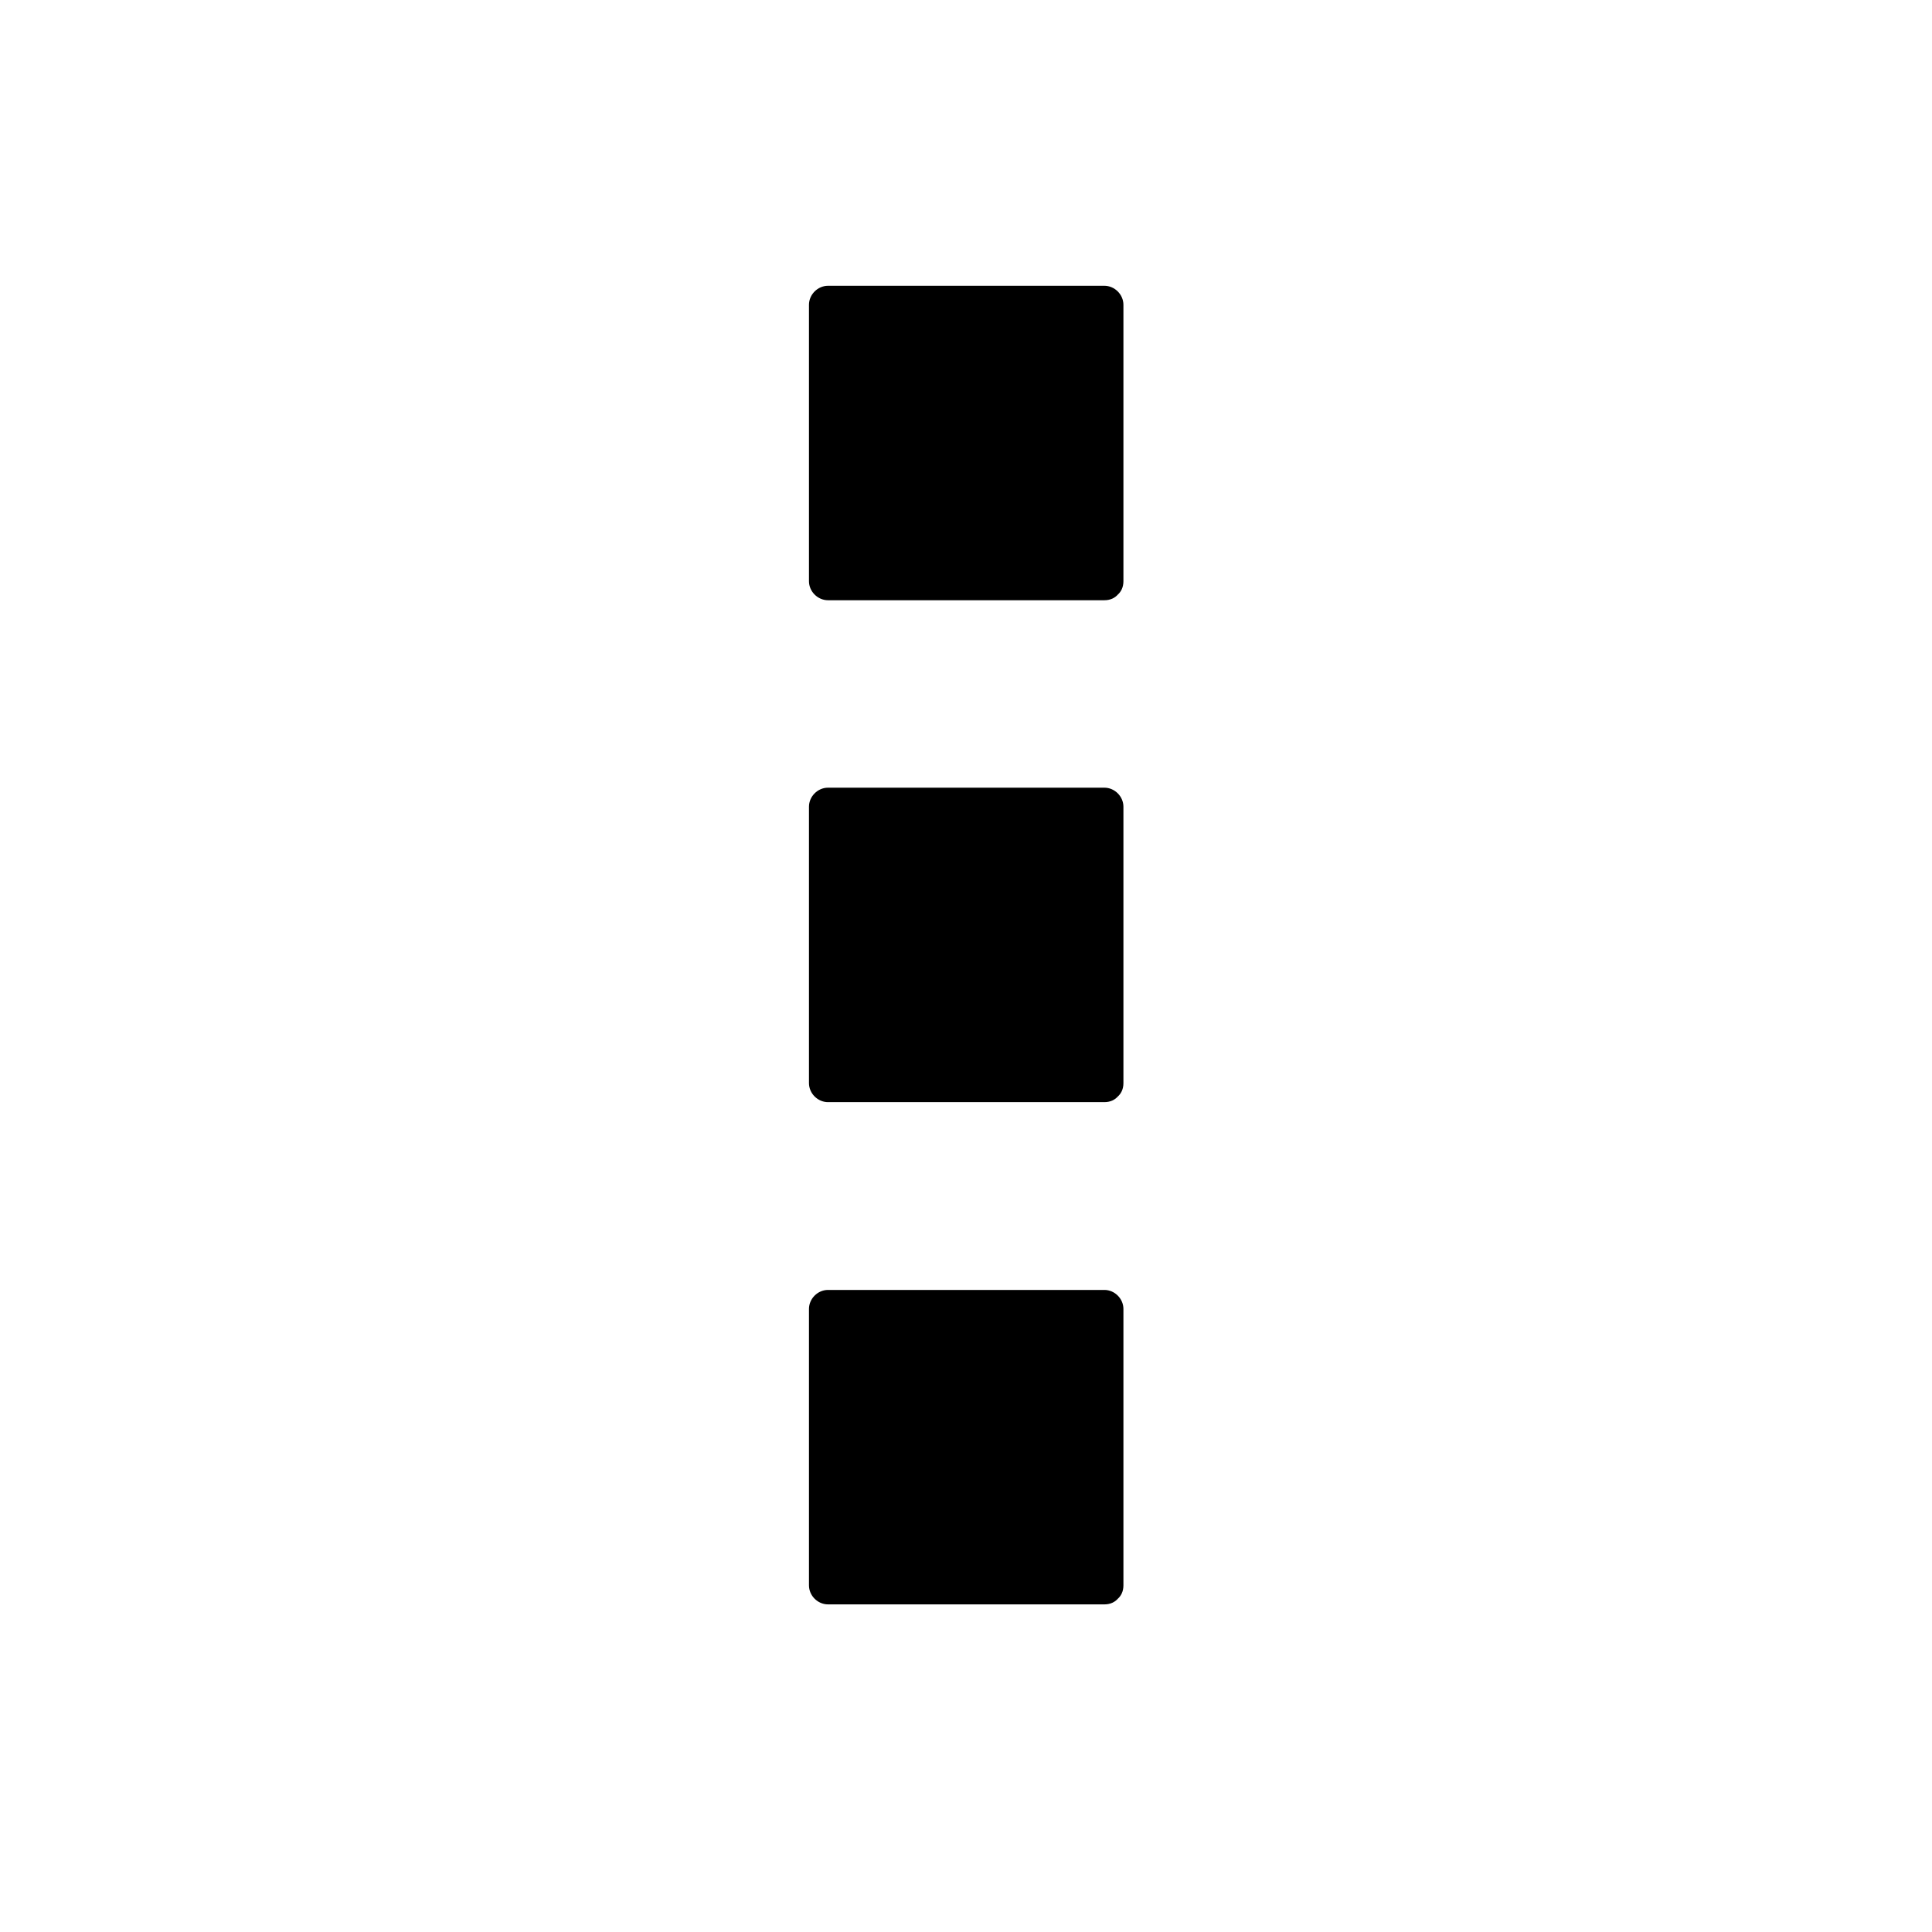 <?xml version="1.0" encoding="UTF-8"?>
<!-- The Best Svg Icon site in the world: iconSvg.co, Visit us! https://iconsvg.co -->
<svg fill="#000000" width="800px" height="800px" version="1.1" viewBox="144 144 512 512" xmlns="http://www.w3.org/2000/svg">
 <g>
  <path d="m363.32 357.78h73.254v73.254h-73.254z"/>
  <path d="m436.68 426h-73.254c1.715 1.715 3.324 3.324 5.039 5.039v-73.254c-1.715 1.715-3.324 3.324-5.039 5.039h73.254c-1.715-1.715-3.324-3.324-5.039-5.039v73.254c0 6.449 10.078 6.449 10.078 0v-73.254c0-2.719-2.316-5.039-5.039-5.039h-73.254c-2.719 0-5.039 2.316-5.039 5.039v73.254c0 2.719 2.316 5.039 5.039 5.039h73.254c6.449-0.004 6.449-10.078 0-10.078z"/>
  <path d="m363.32 224.67h73.254v73.254h-73.254z"/>
  <path d="m436.68 292.99h-73.254l5.039 5.039v-73.254c-1.715 1.715-3.324 3.324-5.039 5.039h73.254c-1.715-1.715-3.324-3.324-5.039-5.039v73.254c0 6.449 10.078 6.449 10.078 0v-73.254c0-2.719-2.316-5.039-5.039-5.039h-73.254c-2.719 0-5.039 2.316-5.039 5.039v73.254c0 2.719 2.316 5.039 5.039 5.039h73.254c6.449 0 6.449-10.078 0-10.078z"/>
  <path d="m363.32 490.79h73.254v73.254h-73.254z"/>
  <path d="m436.68 559.1h-73.254l5.039 5.039v-73.254c-1.715 1.715-3.324 3.324-5.039 5.039h73.254l-5.039-5.039v73.254c0 6.449 10.078 6.449 10.078 0v-73.254c0-2.719-2.316-5.039-5.039-5.039h-73.254c-2.719 0-5.039 2.316-5.039 5.039v73.254c0 2.719 2.316 5.039 5.039 5.039h73.254c6.449 0 6.449-10.078 0-10.078z"/>
 </g>
</svg>